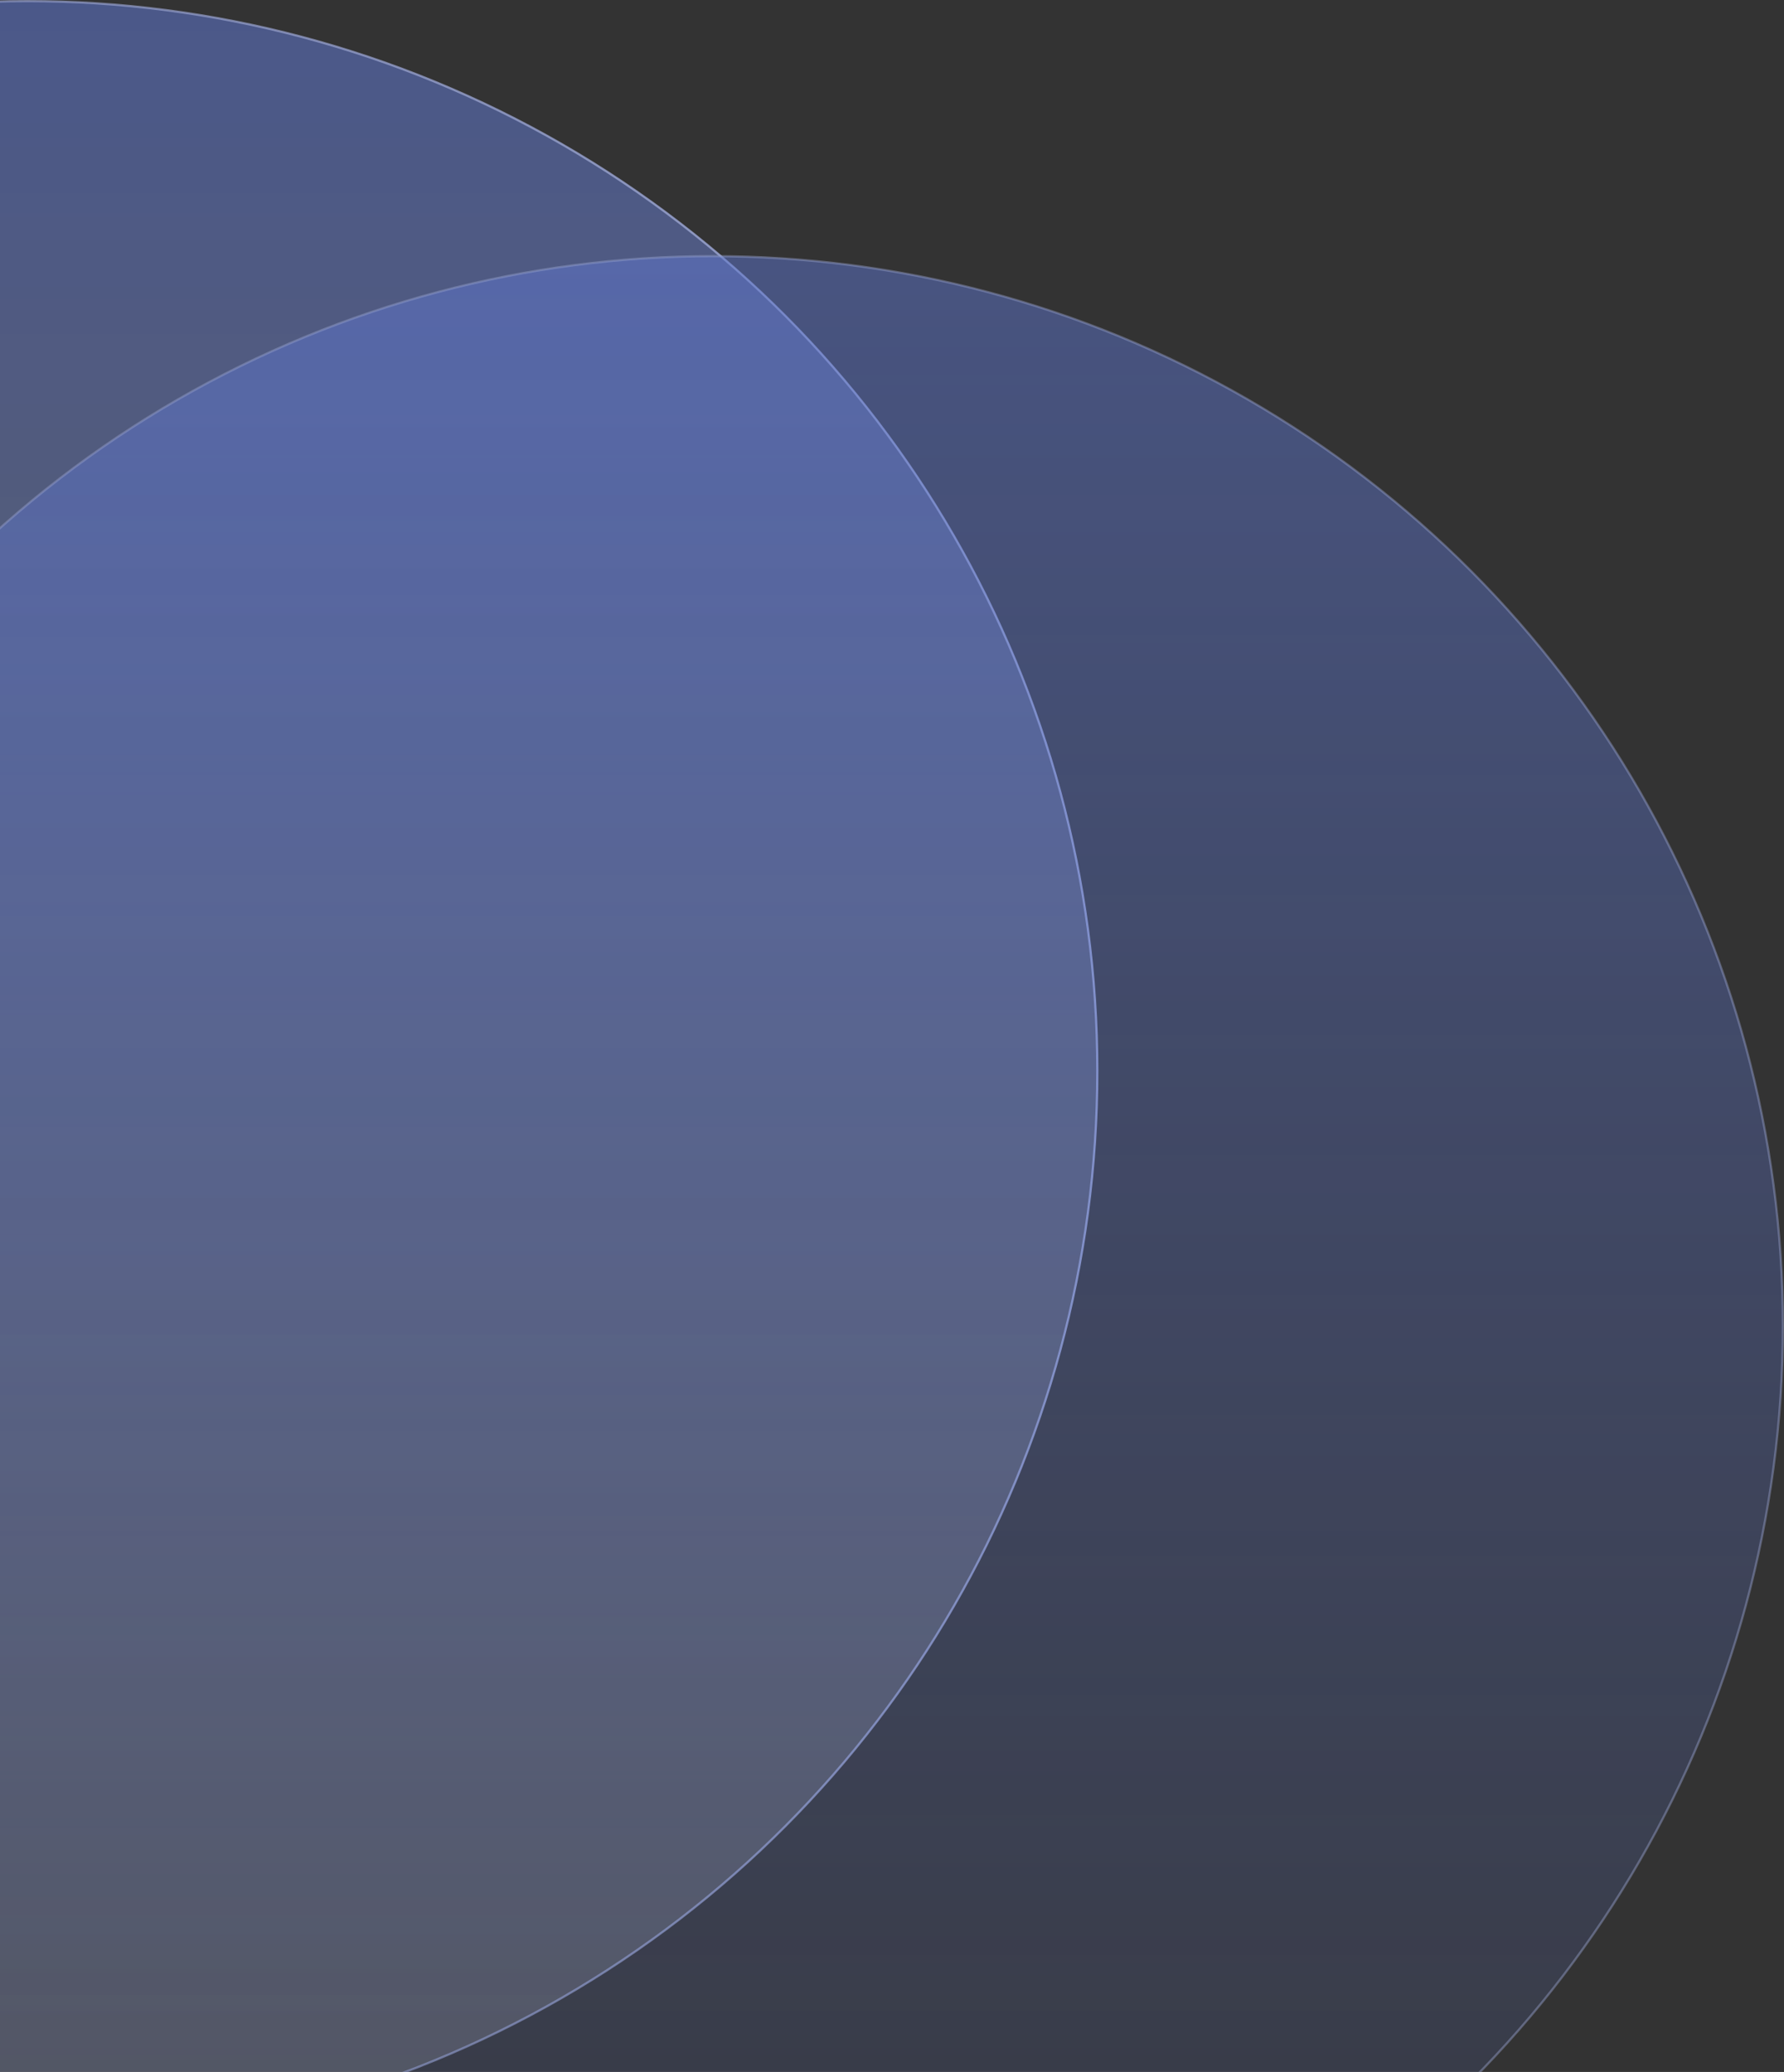 <svg width="229" height="266" viewBox="0 0 229 266" fill="none" xmlns="http://www.w3.org/2000/svg">
<rect x="0" y="0" width="229" height="266" fill="#333333" stroke="none"/>
<g opacity="0.76">
<circle cx="3.498" cy="137.498" r="137.356" fill="url(#paint0_linear_4399_37507)" stroke="url(#paint1_linear_4399_37507)" stroke-width="0.284"/>
<circle cx="91.502" cy="170.243" r="137.356" fill="url(#paint2_linear_4399_37507)" stroke="url(#paint3_radial_4399_37507)" stroke-width="0.284"/>
</g>
<defs>
<linearGradient id="paint0_linear_4399_37507" x1="3.498" y1="0" x2="3.498" y2="274.996" gradientUnits="userSpaceOnUse">
<stop stop-color="#6A8AFF" stop-opacity="0.56"/>
<stop offset="1" stop-color="#EFF2FF" stop-opacity="0.2"/>
</linearGradient>
<linearGradient id="paint1_linear_4399_37507" x1="147.513" y1="123.828" x2="-171.037" y2="194.405" gradientUnits="userSpaceOnUse">
<stop stop-color="#B5C2FB"/>
<stop offset="1" stop-color="#B5C2FB" stop-opacity="0"/>
</linearGradient>
<linearGradient id="paint2_linear_4399_37507" x1="91.502" y1="32.745" x2="91.502" y2="307.741" gradientUnits="userSpaceOnUse">
<stop stop-color="#6A8AFF" stop-opacity="0.5"/>
<stop offset="1" stop-color="#6A8AFF" stop-opacity="0.08"/>
</linearGradient>
<radialGradient id="paint3_radial_4399_37507" cx="0" cy="0" r="1" gradientUnits="userSpaceOnUse" gradientTransform="translate(91.502 170.243) rotate(89.968) scale(284.851)">
<stop offset="0.047" stop-color="#B5C2FB" stop-opacity="0"/>
<stop offset="1" stop-color="#B5C2FB"/>
</radialGradient>
</defs>
</svg>
